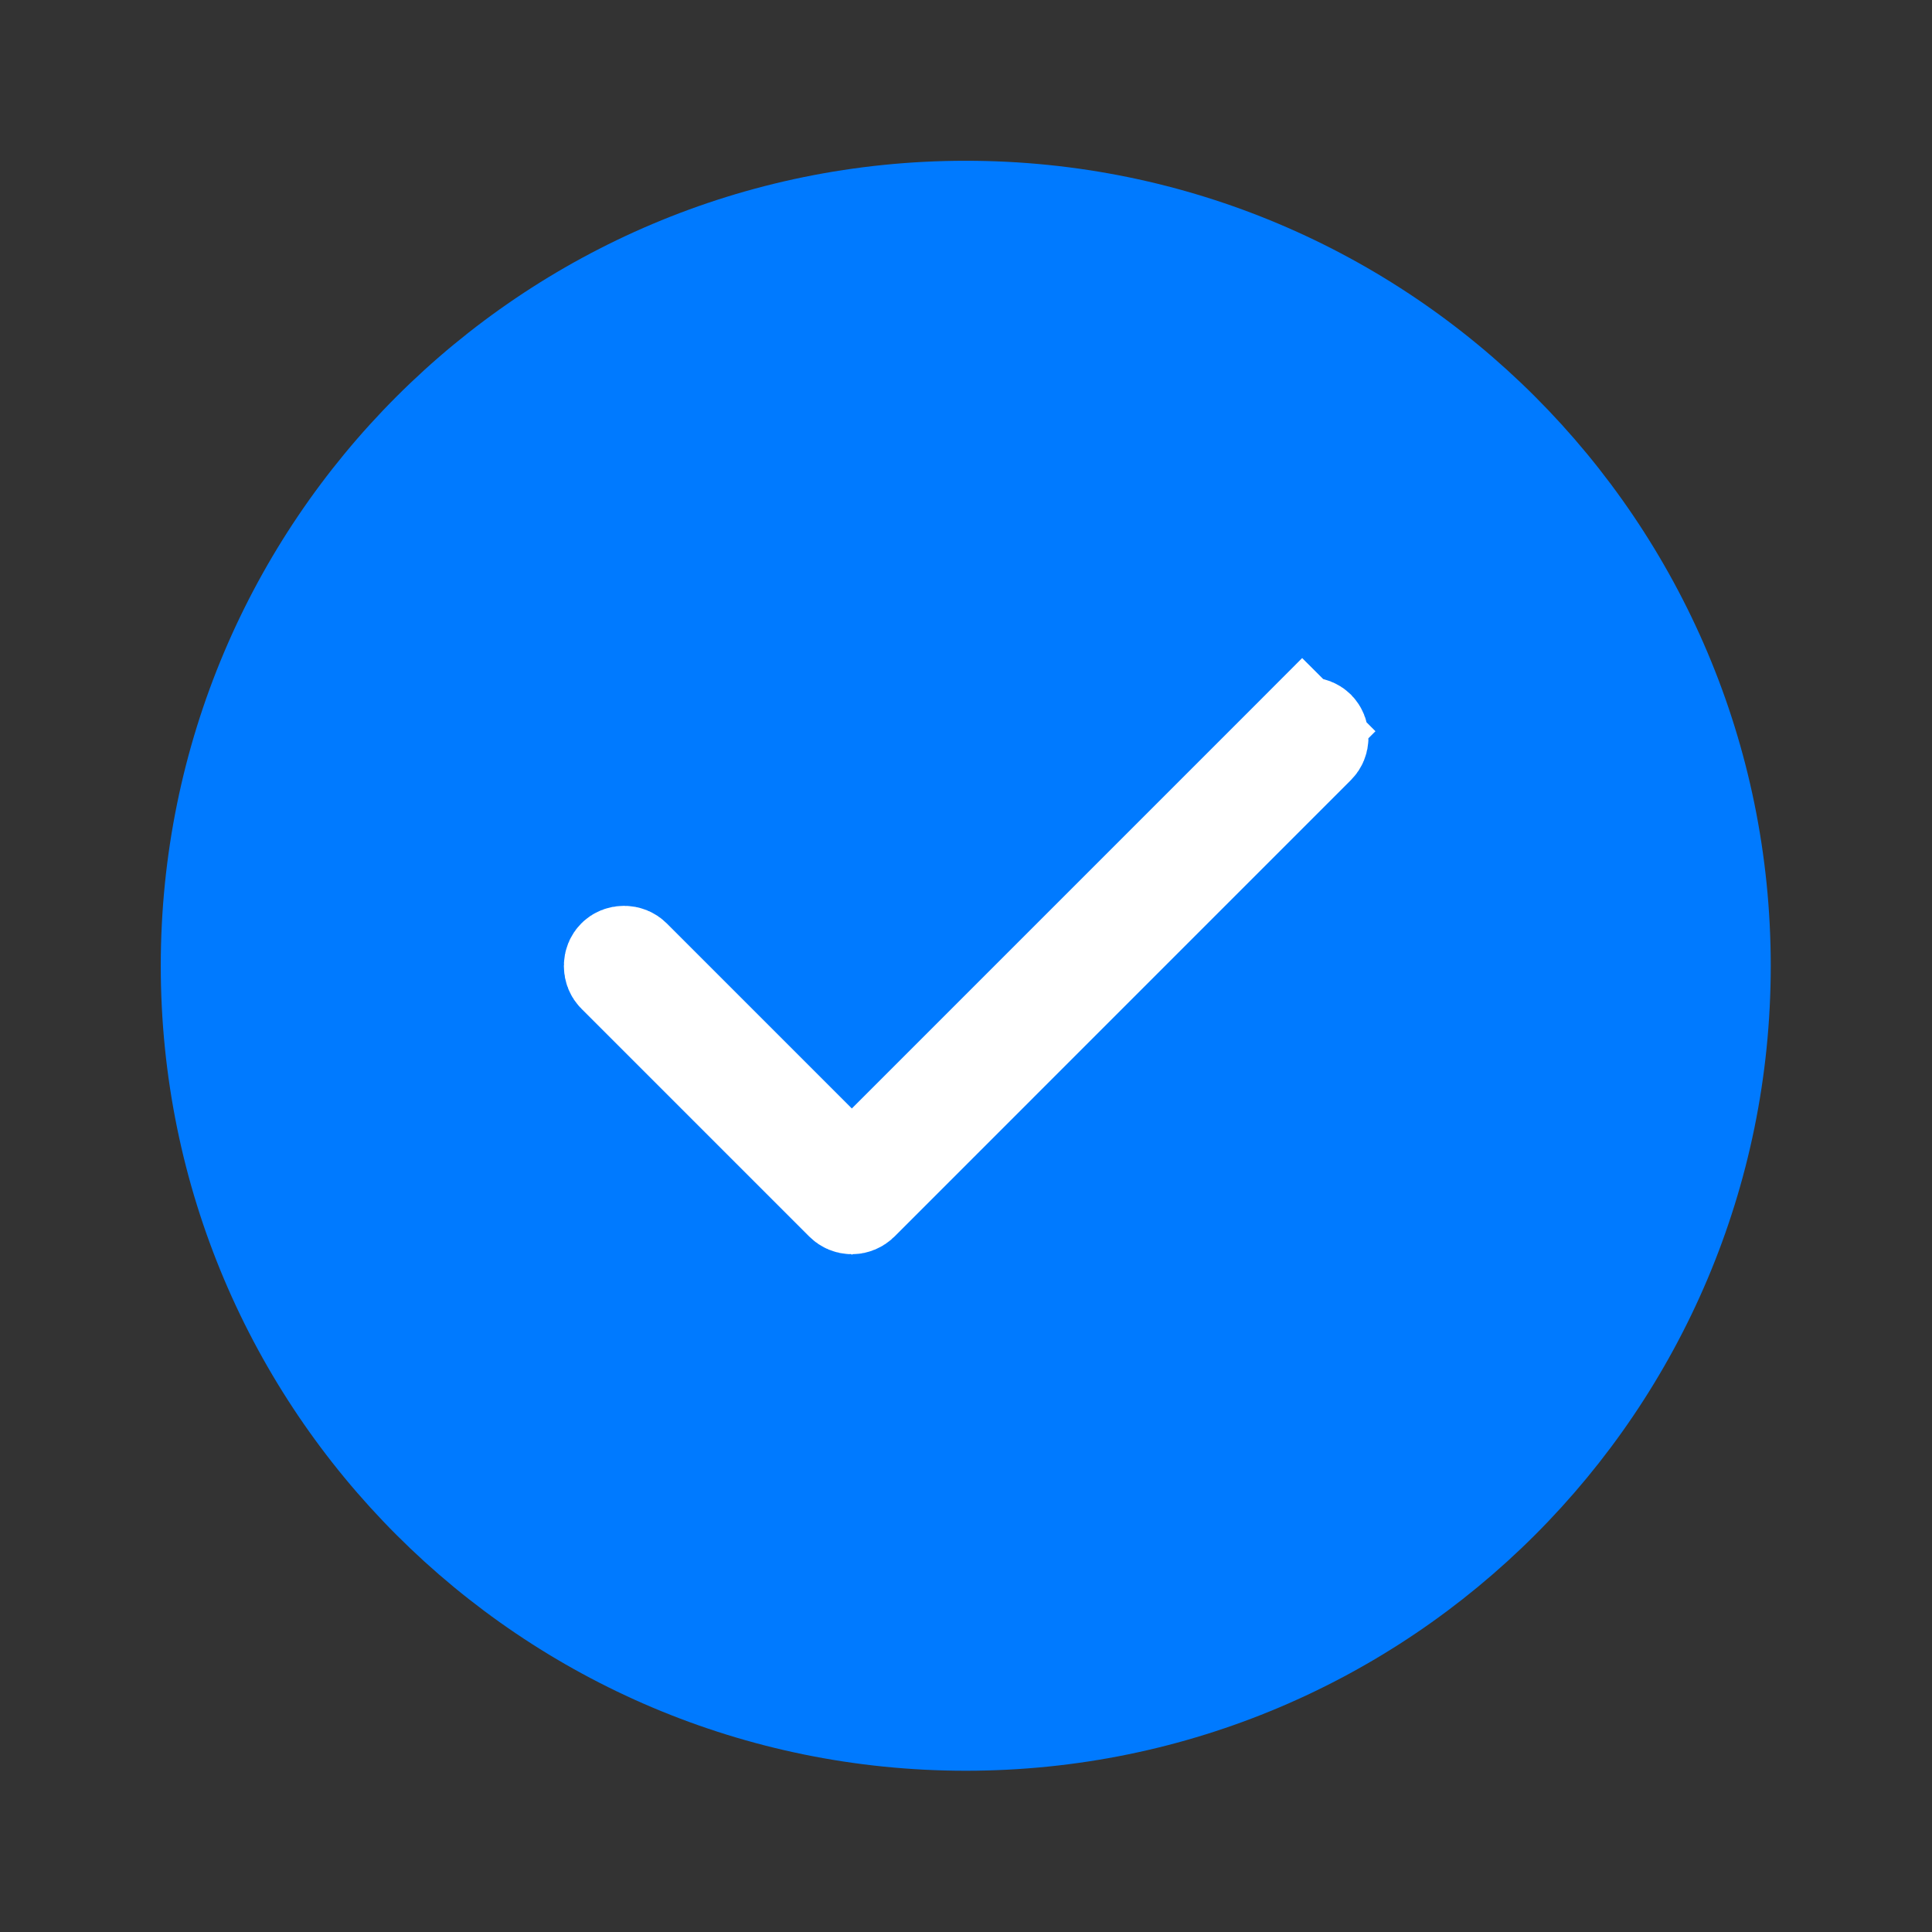 <svg width="28" height="28" viewBox="0 0 28 28" fill="none" xmlns="http://www.w3.org/2000/svg">
<rect x="0" y="0" width="28" height="28" fill="#333333" stroke="none"/>
<path d="M13.997 25.663C20.44 25.663 25.663 20.44 25.663 13.997C25.663 7.553 20.44 2.33 13.997 2.33C7.553 2.33 2.33 7.553 2.33 13.997C2.33 20.44 7.553 25.663 13.997 25.663Z" fill="#007AFF"/>
<path d="M11.815 16.595L12.346 17.125L12.876 16.595L18.873 10.598L18.342 10.068L18.873 10.598C18.893 10.578 18.923 10.565 18.961 10.565C18.998 10.565 19.028 10.578 19.049 10.598C19.069 10.619 19.083 10.649 19.083 10.687C19.083 10.724 19.069 10.754 19.049 10.774L12.434 17.39C12.409 17.414 12.378 17.427 12.346 17.427C12.313 17.427 12.282 17.414 12.258 17.39L8.956 14.088C8.936 14.068 8.922 14.038 8.922 14C8.922 13.962 8.936 13.932 8.956 13.912C8.976 13.892 9.006 13.878 9.044 13.878C9.082 13.878 9.112 13.892 9.132 13.912L11.815 16.595Z" stroke="white" stroke-width="1.5"/>
</svg>
